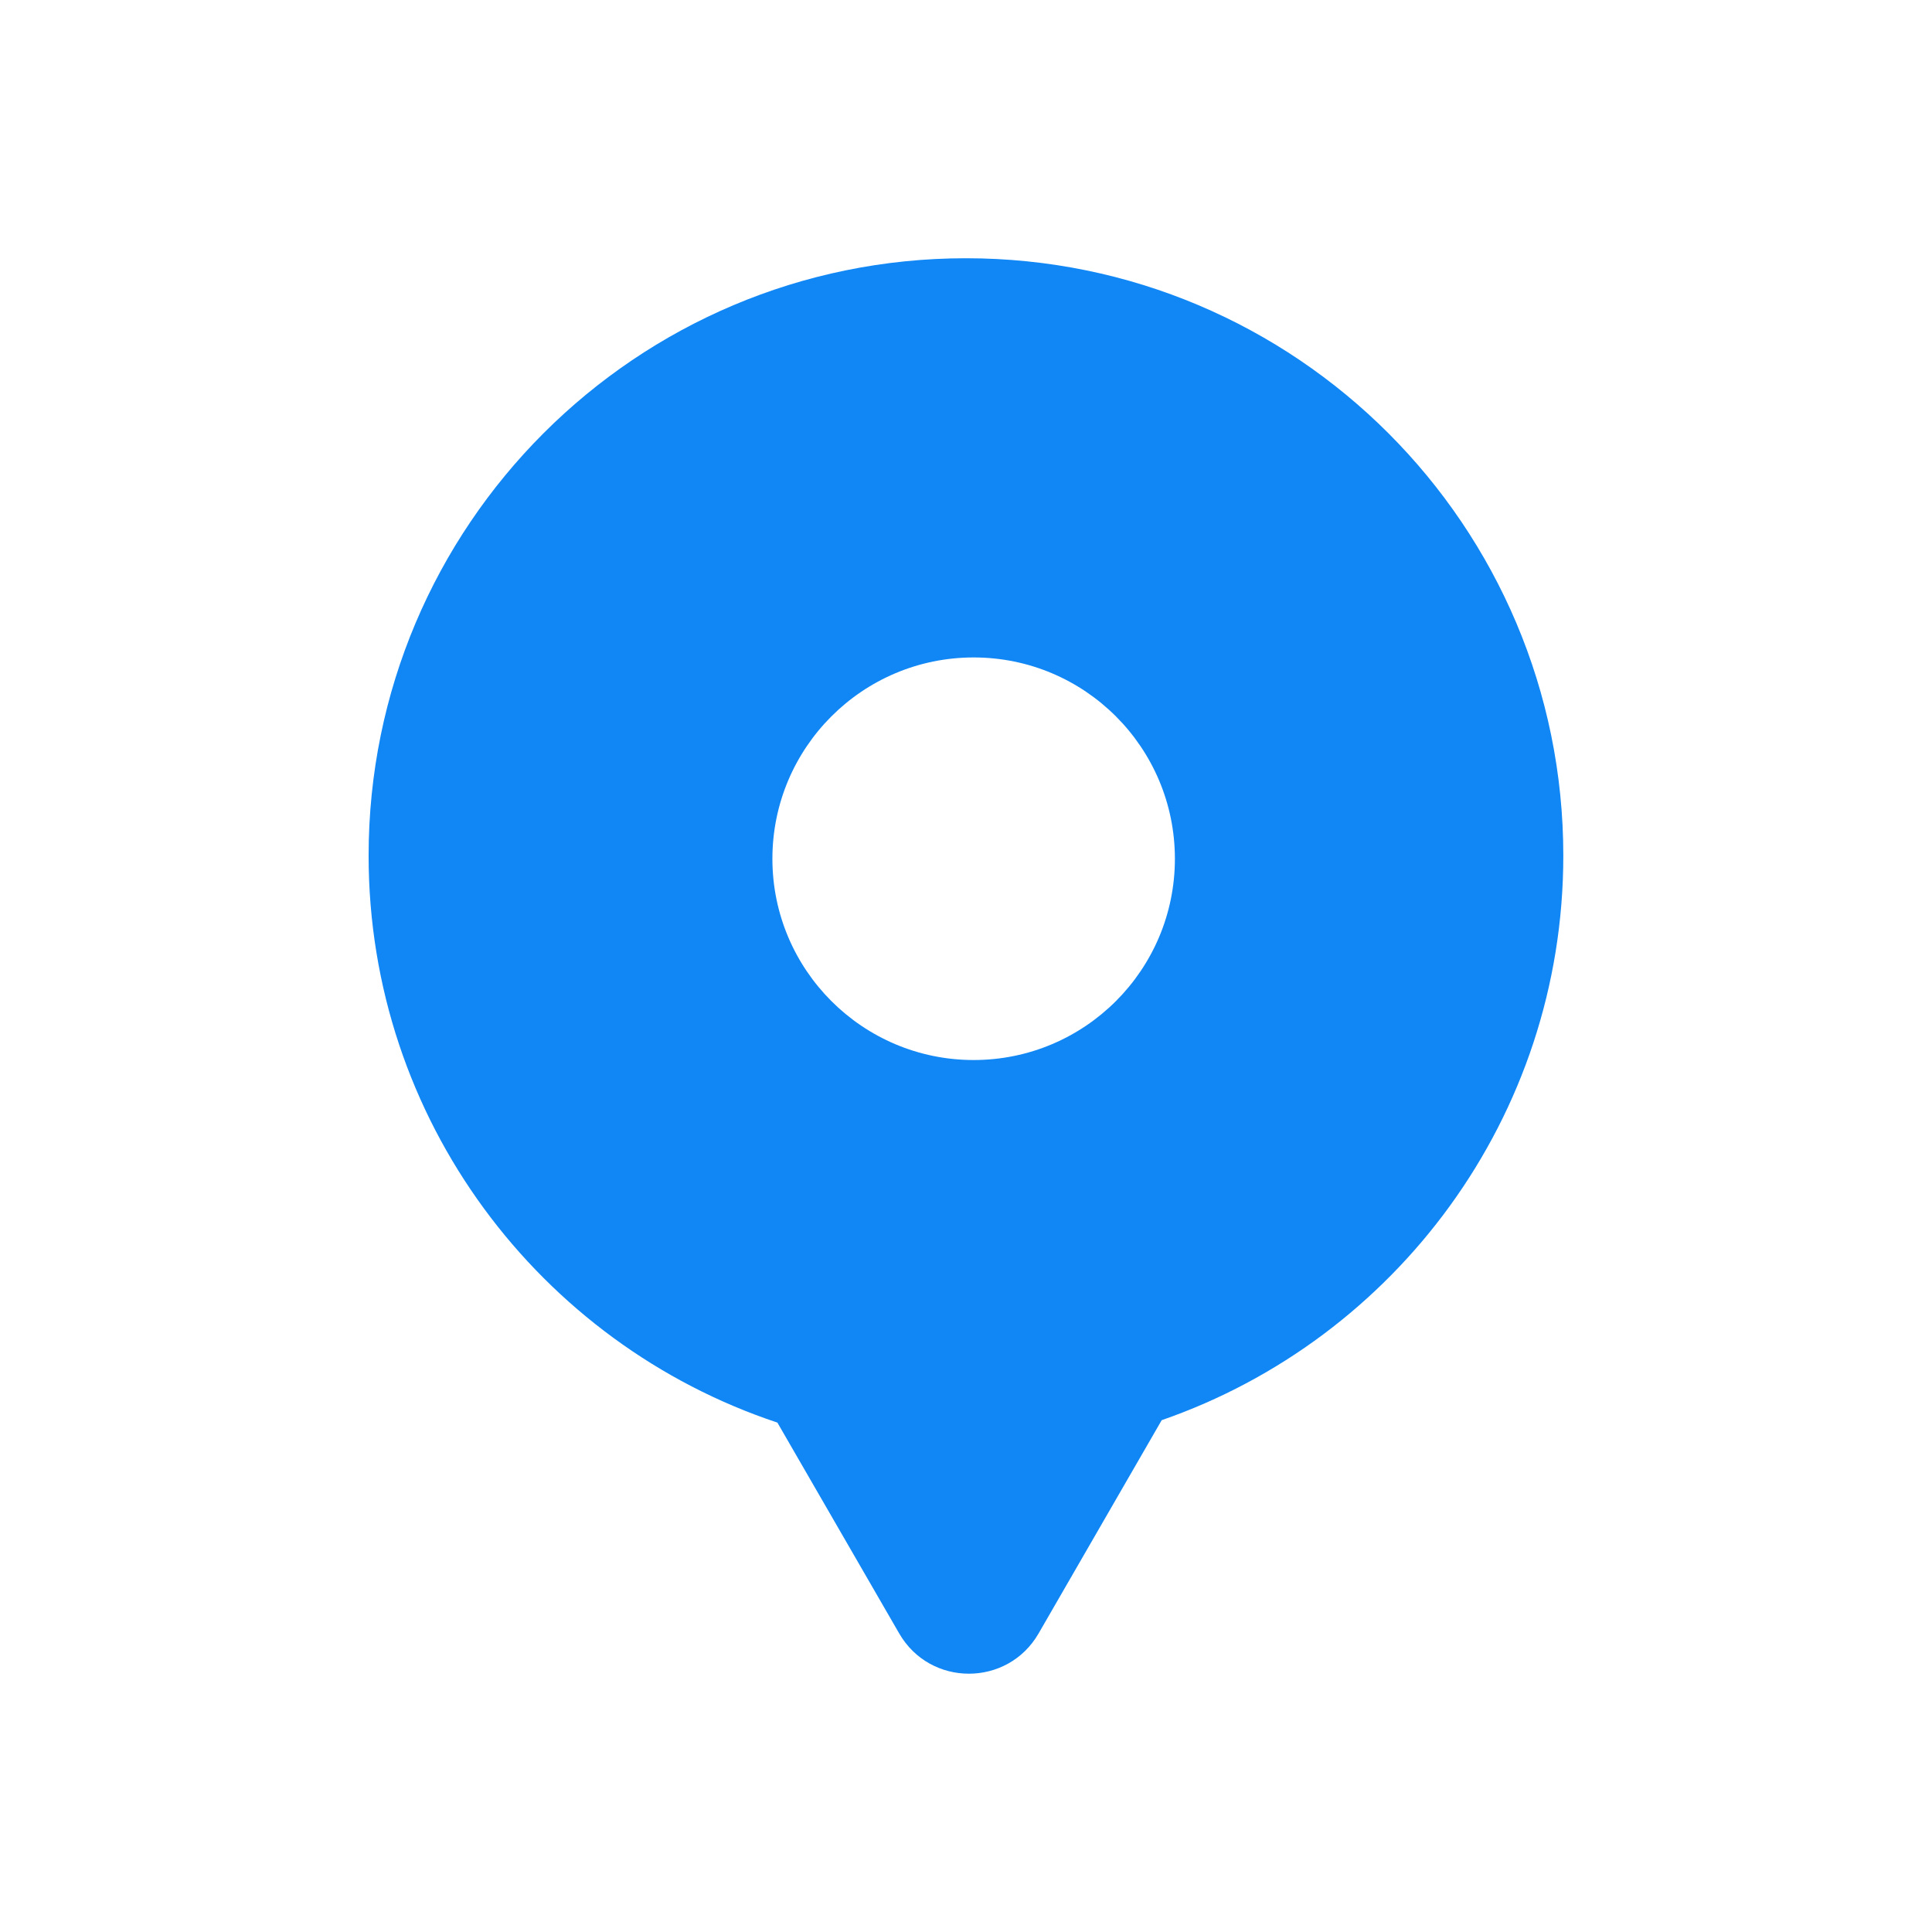 <svg width="24" height="24" viewBox="0 0 24 24" fill="none" xmlns="http://www.w3.org/2000/svg">
<path fill-rule="evenodd" clip-rule="evenodd" d="M19.42 10.629C19.42 13.875 17.335 16.635 14.431 17.642L12.902 20.291C12.517 20.958 11.555 20.958 11.17 20.291L9.657 17.672C6.707 16.691 4.579 13.908 4.579 10.629C4.579 6.53 7.901 3.208 12 3.208C16.098 3.208 19.42 6.53 19.42 10.629ZM12.095 13.168C13.476 13.168 14.595 12.048 14.595 10.668C14.595 9.287 13.476 8.167 12.095 8.167C10.715 8.167 9.595 9.287 9.595 10.668C9.595 12.048 10.715 13.168 12.095 13.168Z" fill="#1087F5"/>
</svg>
